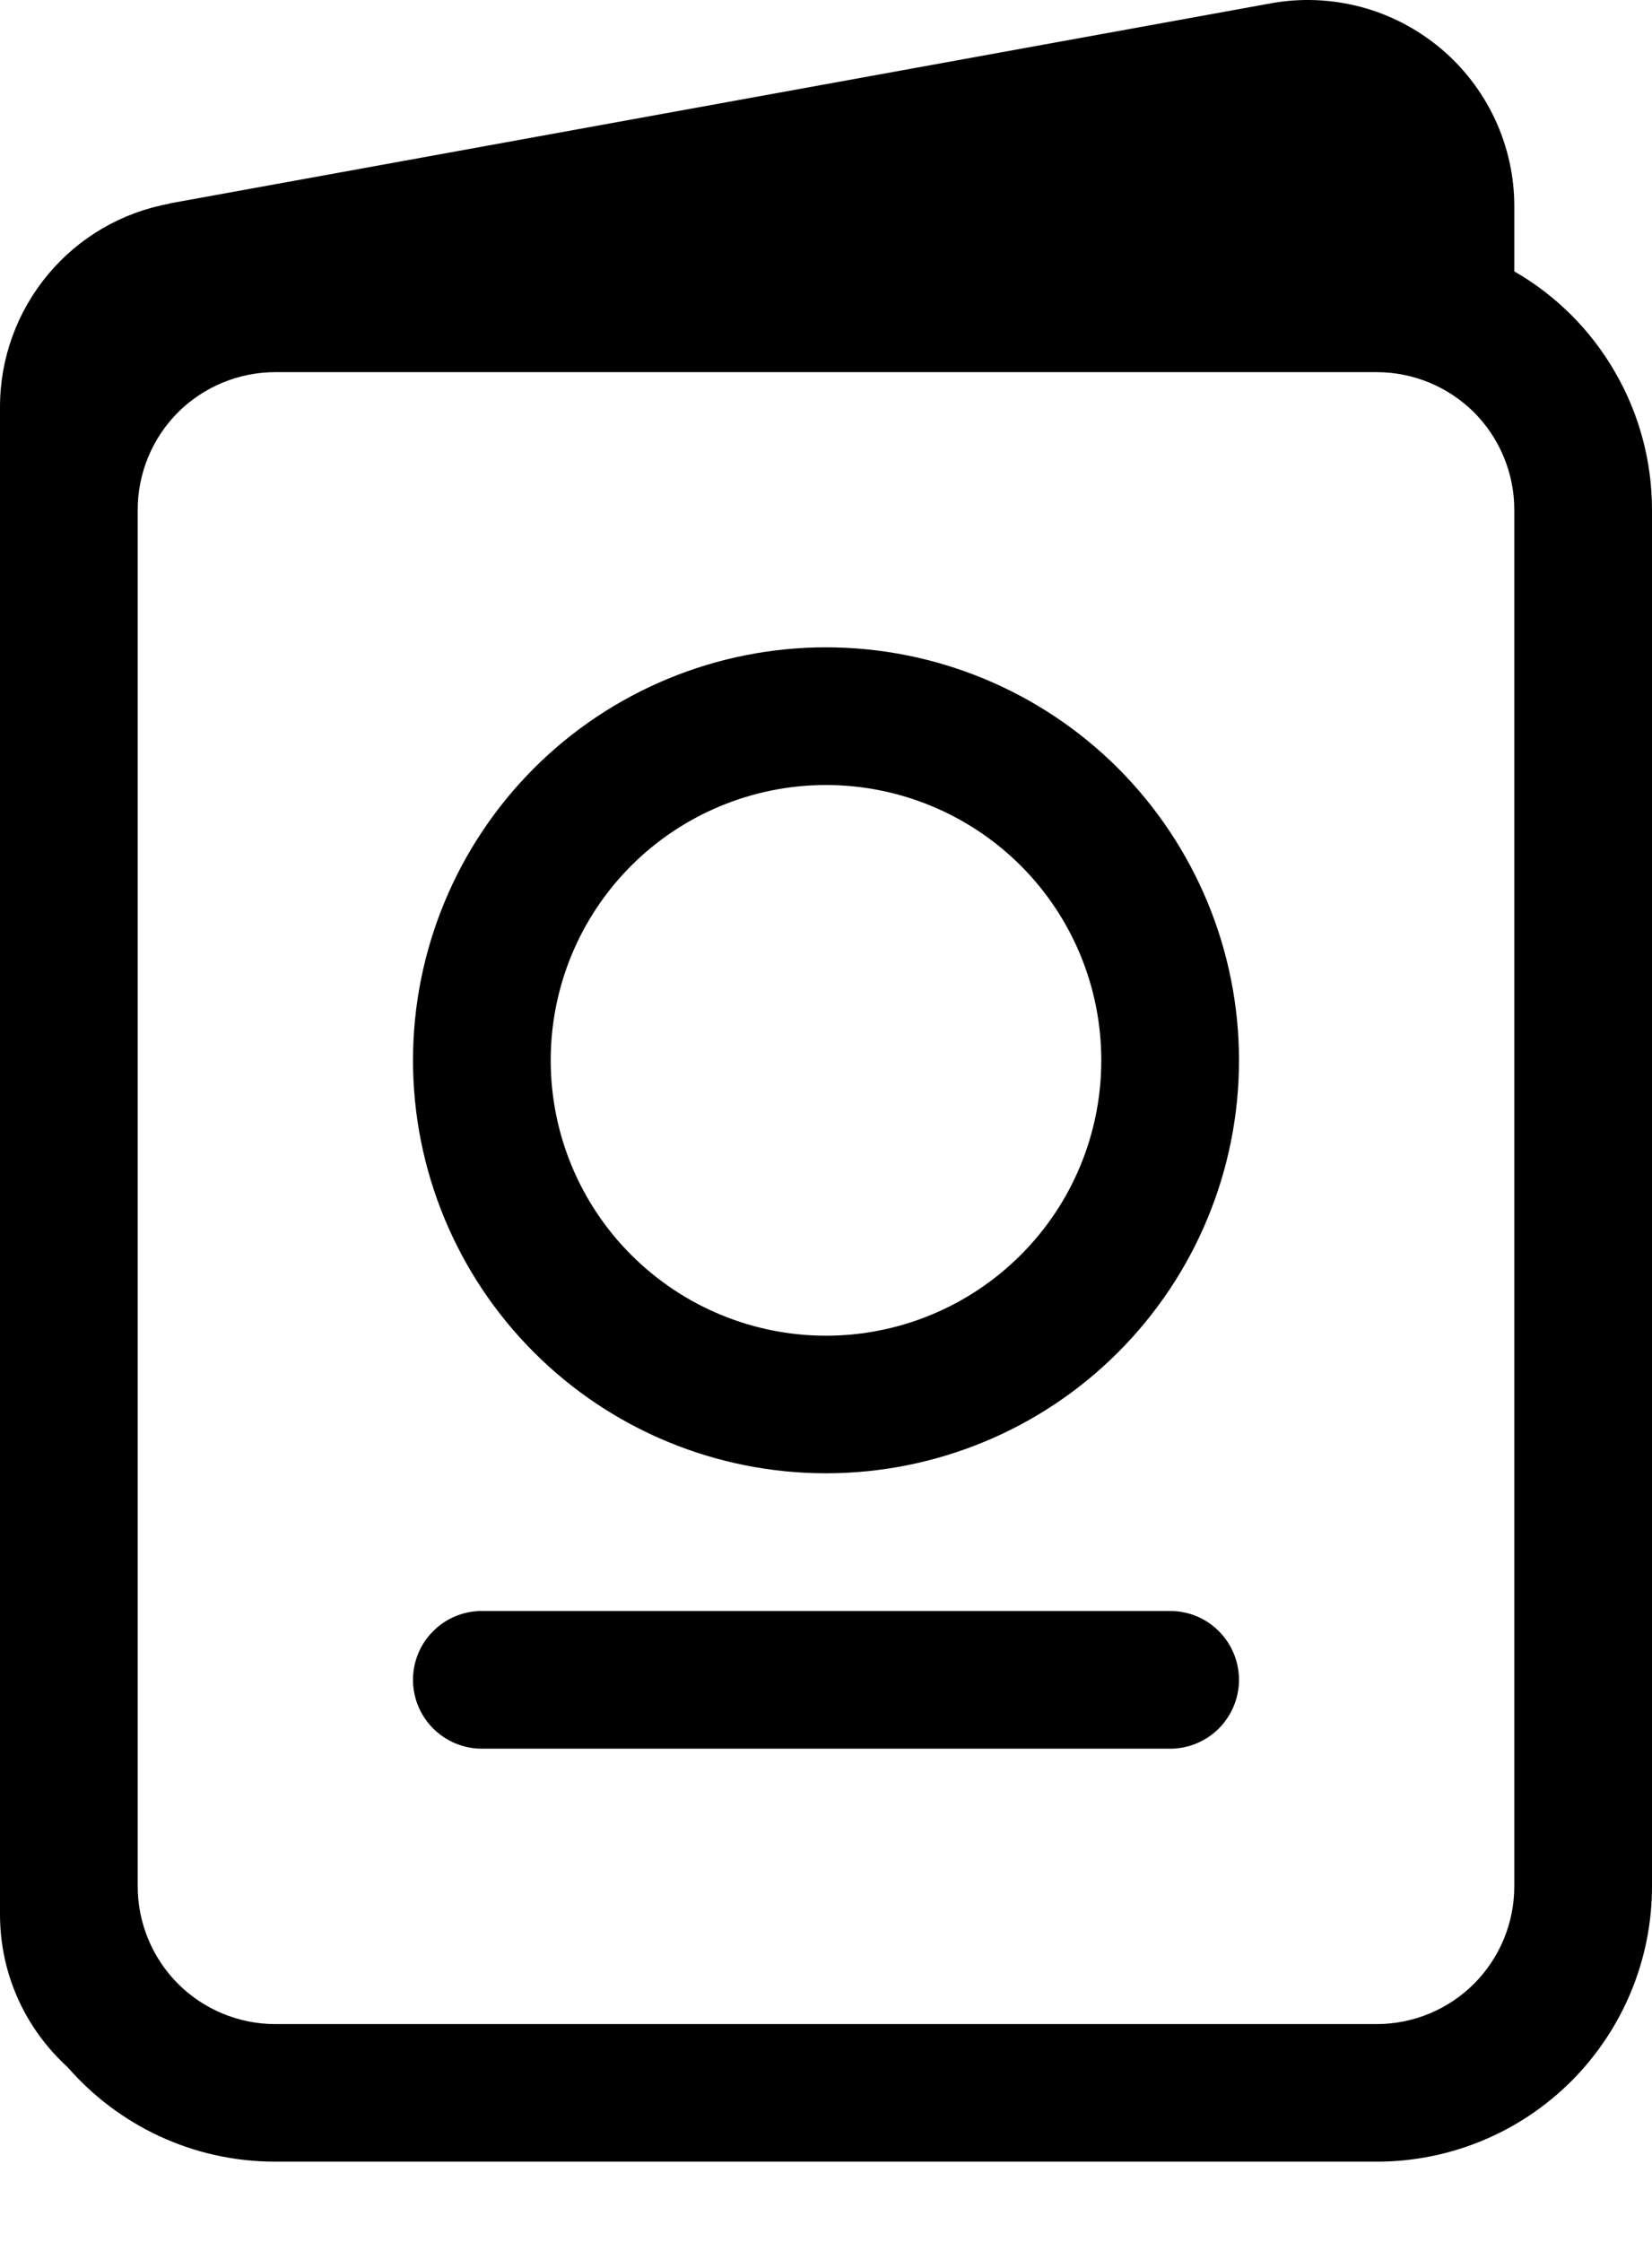 <svg width="14" height="19" viewBox="0 0 14 19" fill="none" xmlns="http://www.w3.org/2000/svg">
<path d="M7 5.486C6.072 5.486 5.181 5.855 4.525 6.511C3.869 7.168 3.5 8.058 3.5 8.986C3.5 9.915 3.869 10.805 4.525 11.461C5.181 12.118 6.072 12.486 7 12.486C7.928 12.486 8.819 12.118 9.475 11.461C10.131 10.805 10.5 9.915 10.5 8.986C10.5 8.058 10.131 7.168 9.475 6.511C8.819 5.855 7.928 5.486 7 5.486ZM4.667 8.986C4.667 8.367 4.912 7.774 5.35 7.336C5.788 6.899 6.381 6.653 7 6.653C7.619 6.653 8.212 6.899 8.65 7.336C9.088 7.774 9.333 8.367 9.333 8.986C9.333 9.605 9.088 10.199 8.65 10.636C8.212 11.074 7.619 11.32 7 11.32C6.381 11.32 5.788 11.074 5.35 10.636C4.912 10.199 4.667 9.605 4.667 8.986ZM4.083 13.653C3.929 13.653 3.78 13.714 3.671 13.824C3.561 13.933 3.5 14.082 3.5 14.236C3.5 14.391 3.561 14.539 3.671 14.649C3.78 14.758 3.929 14.82 4.083 14.82H9.917C10.071 14.82 10.22 14.758 10.329 14.649C10.438 14.539 10.5 14.391 10.5 14.236C10.5 14.082 10.438 13.933 10.329 13.824C10.22 13.714 10.071 13.653 9.917 13.653H4.083Z" fill="black"/>
<path d="M1.437 1.726C1.034 1.799 0.669 2.011 0.407 2.326C0.144 2.641 -3.70244e-05 3.038 7.14718e-09 3.448V16.223C7.14718e-09 16.742 0.223 17.2 0.572 17.518C1 18.01 1.631 18.32 2.333 18.32H11.667C12.286 18.32 12.879 18.075 13.317 17.637C13.754 17.199 14 16.606 14 15.987V4.32C14 3.911 13.892 3.508 13.687 3.154C13.483 2.799 13.188 2.504 12.833 2.3V1.751C12.834 1.495 12.777 1.242 12.669 1.009C12.56 0.777 12.402 0.571 12.205 0.407C12.008 0.243 11.778 0.123 11.53 0.058C11.282 -0.007 11.023 -0.018 10.771 0.028L1.437 1.724V1.726ZM2.333 3.154H11.667C11.976 3.154 12.273 3.277 12.492 3.495C12.71 3.714 12.833 4.011 12.833 4.32V15.987C12.833 16.296 12.71 16.593 12.492 16.812C12.273 17.031 11.976 17.154 11.667 17.154H2.333C2.024 17.154 1.727 17.031 1.508 16.812C1.29 16.593 1.167 16.296 1.167 15.987V4.32C1.167 4.011 1.29 3.714 1.508 3.495C1.727 3.277 2.024 3.154 2.333 3.154Z" fill="black"/>
</svg>
